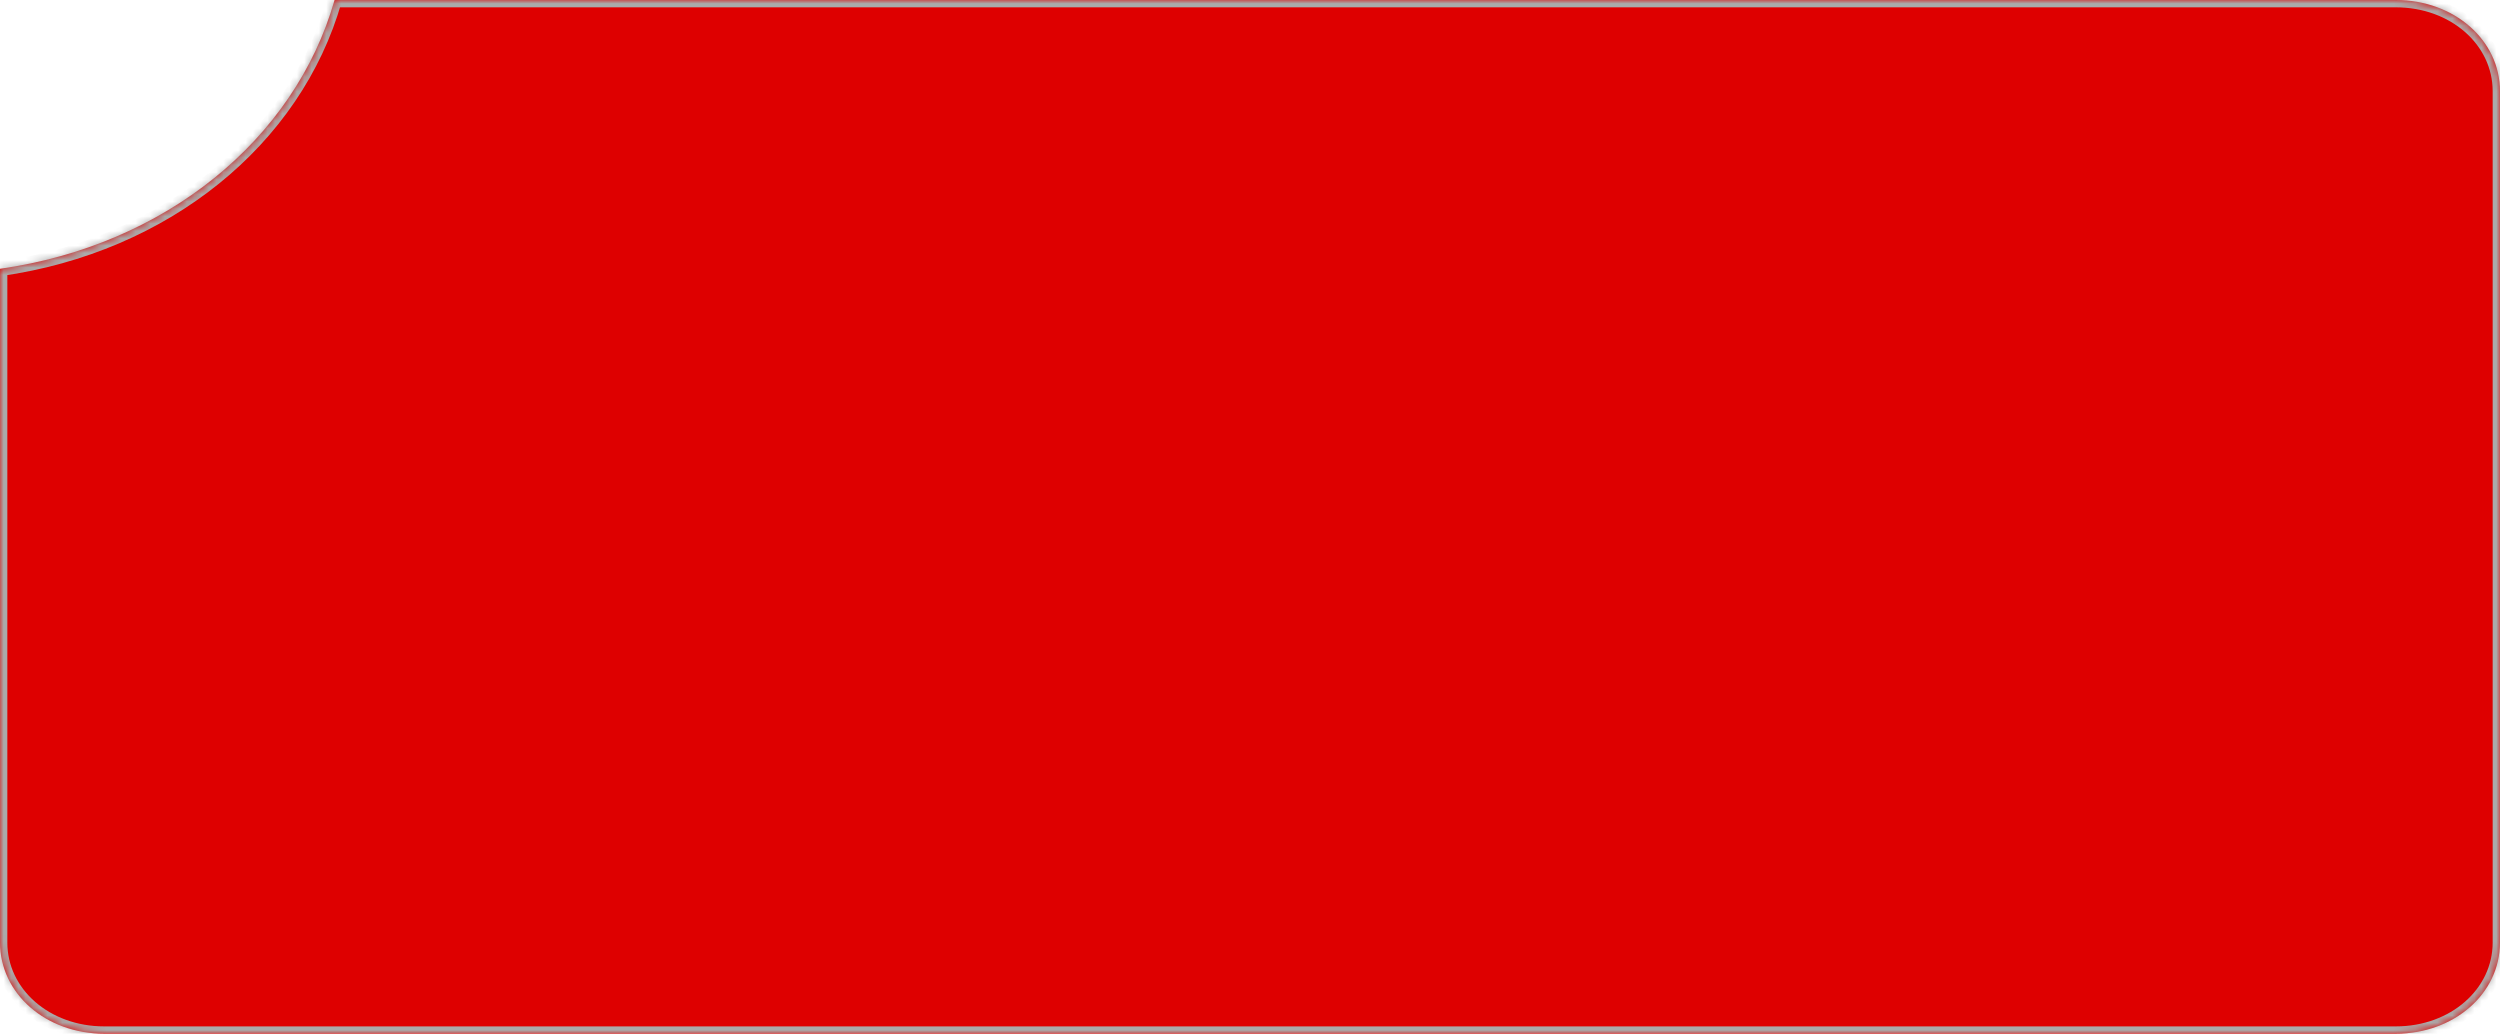 ﻿<?xml version="1.0" encoding="utf-8"?>
<svg version="1.1" xmlns:xlink="http://www.w3.org/1999/xlink" width="341px" height="141px" xmlns="http://www.w3.org/2000/svg">
  <defs>
    <mask fill="white" id="clip7">
      <path d="M 0 128.559  L 0 36.662  C 22.5 33.474  40.206 19.07  45.634 0  L 326.792 0  C 334.748 0  341 5.474  341 12.441  L 341 128.559  C 341 135.526  334.748 141  326.792 141  L 14.208 141  C 6.252 141  0 135.526  0 128.559  Z " fill-rule="evenodd" />
    </mask>
  </defs>
  <g transform="matrix(1 0 0 1 -52 -62 )">
    <path d="M 0 128.559  L 0 36.662  C 22.5 33.474  40.206 19.07  45.634 0  L 326.792 0  C 334.748 0  341 5.474  341 12.441  L 341 128.559  C 341 135.526  334.748 141  326.792 141  L 14.208 141  C 6.252 141  0 135.526  0 128.559  Z " fill-rule="nonzero" fill="#de0000" stroke="none" transform="matrix(1 0 0 1 52 62 )" />
    <path d="M 0 128.559  L 0 36.662  C 22.5 33.474  40.206 19.07  45.634 0  L 326.792 0  C 334.748 0  341 5.474  341 12.441  L 341 128.559  C 341 135.526  334.748 141  326.792 141  L 14.208 141  C 6.252 141  0 135.526  0 128.559  Z " stroke-width="2" stroke="#aaaaaa" fill="none" transform="matrix(1 0 0 1 52 62 )" mask="url(#clip7)" />
  </g>
</svg>